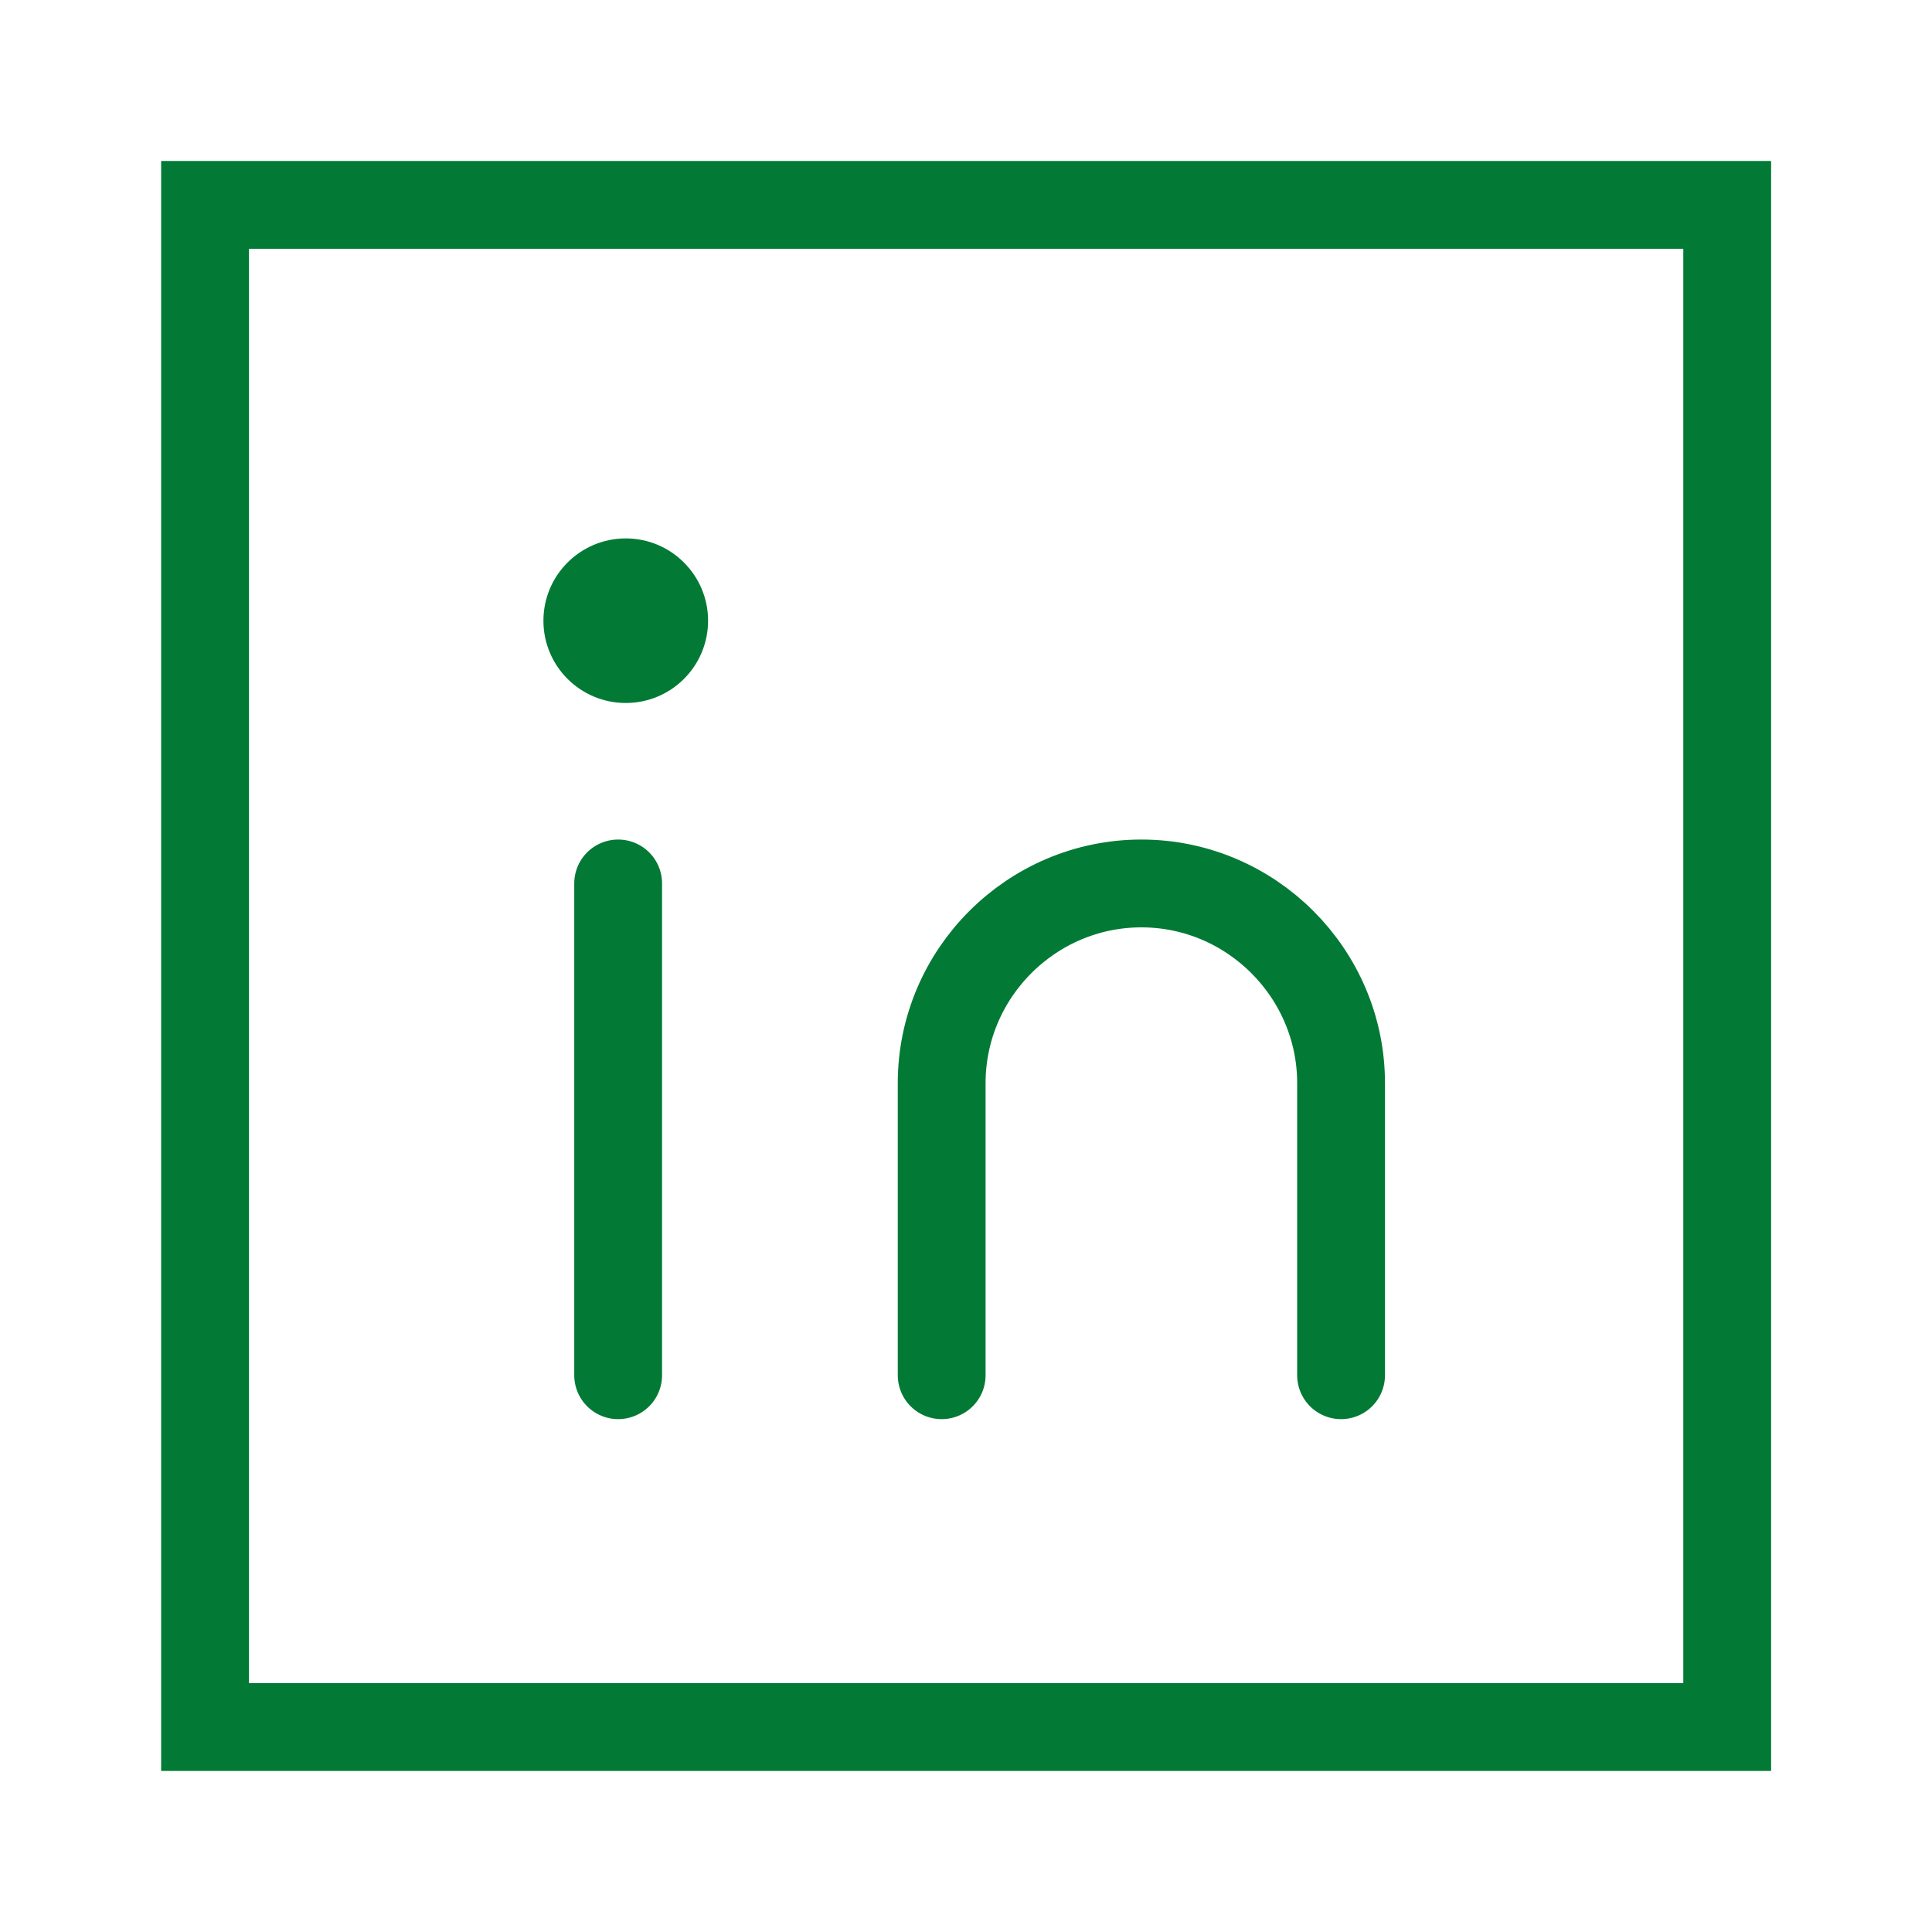 <svg width="22" height="22" viewBox="0 0 22 22" fill="none" xmlns="http://www.w3.org/2000/svg">
<rect x="2.335" y="2.333" width="17.333" height="17.333" stroke="#027A35"/>
<path d="M10.723 15.66V12.334C10.723 11.083 11.746 10.06 12.997 10.06C14.248 10.06 15.271 11.084 15.271 12.334V15.66" stroke="#027A35" stroke-miterlimit="22.926" stroke-linecap="round" stroke-linejoin="round"/>
<path d="M7.039 15.66V10.06" stroke="#027A35" stroke-miterlimit="22.926" stroke-linecap="round" stroke-linejoin="round"/>
<path d="M8.063 7.068C8.063 6.551 7.643 6.131 7.126 6.131C6.608 6.131 6.188 6.551 6.188 7.068C6.188 7.586 6.608 8.005 7.126 8.005C7.643 8.005 8.063 7.586 8.063 7.068Z" fill="#027A35"/>
</svg>
